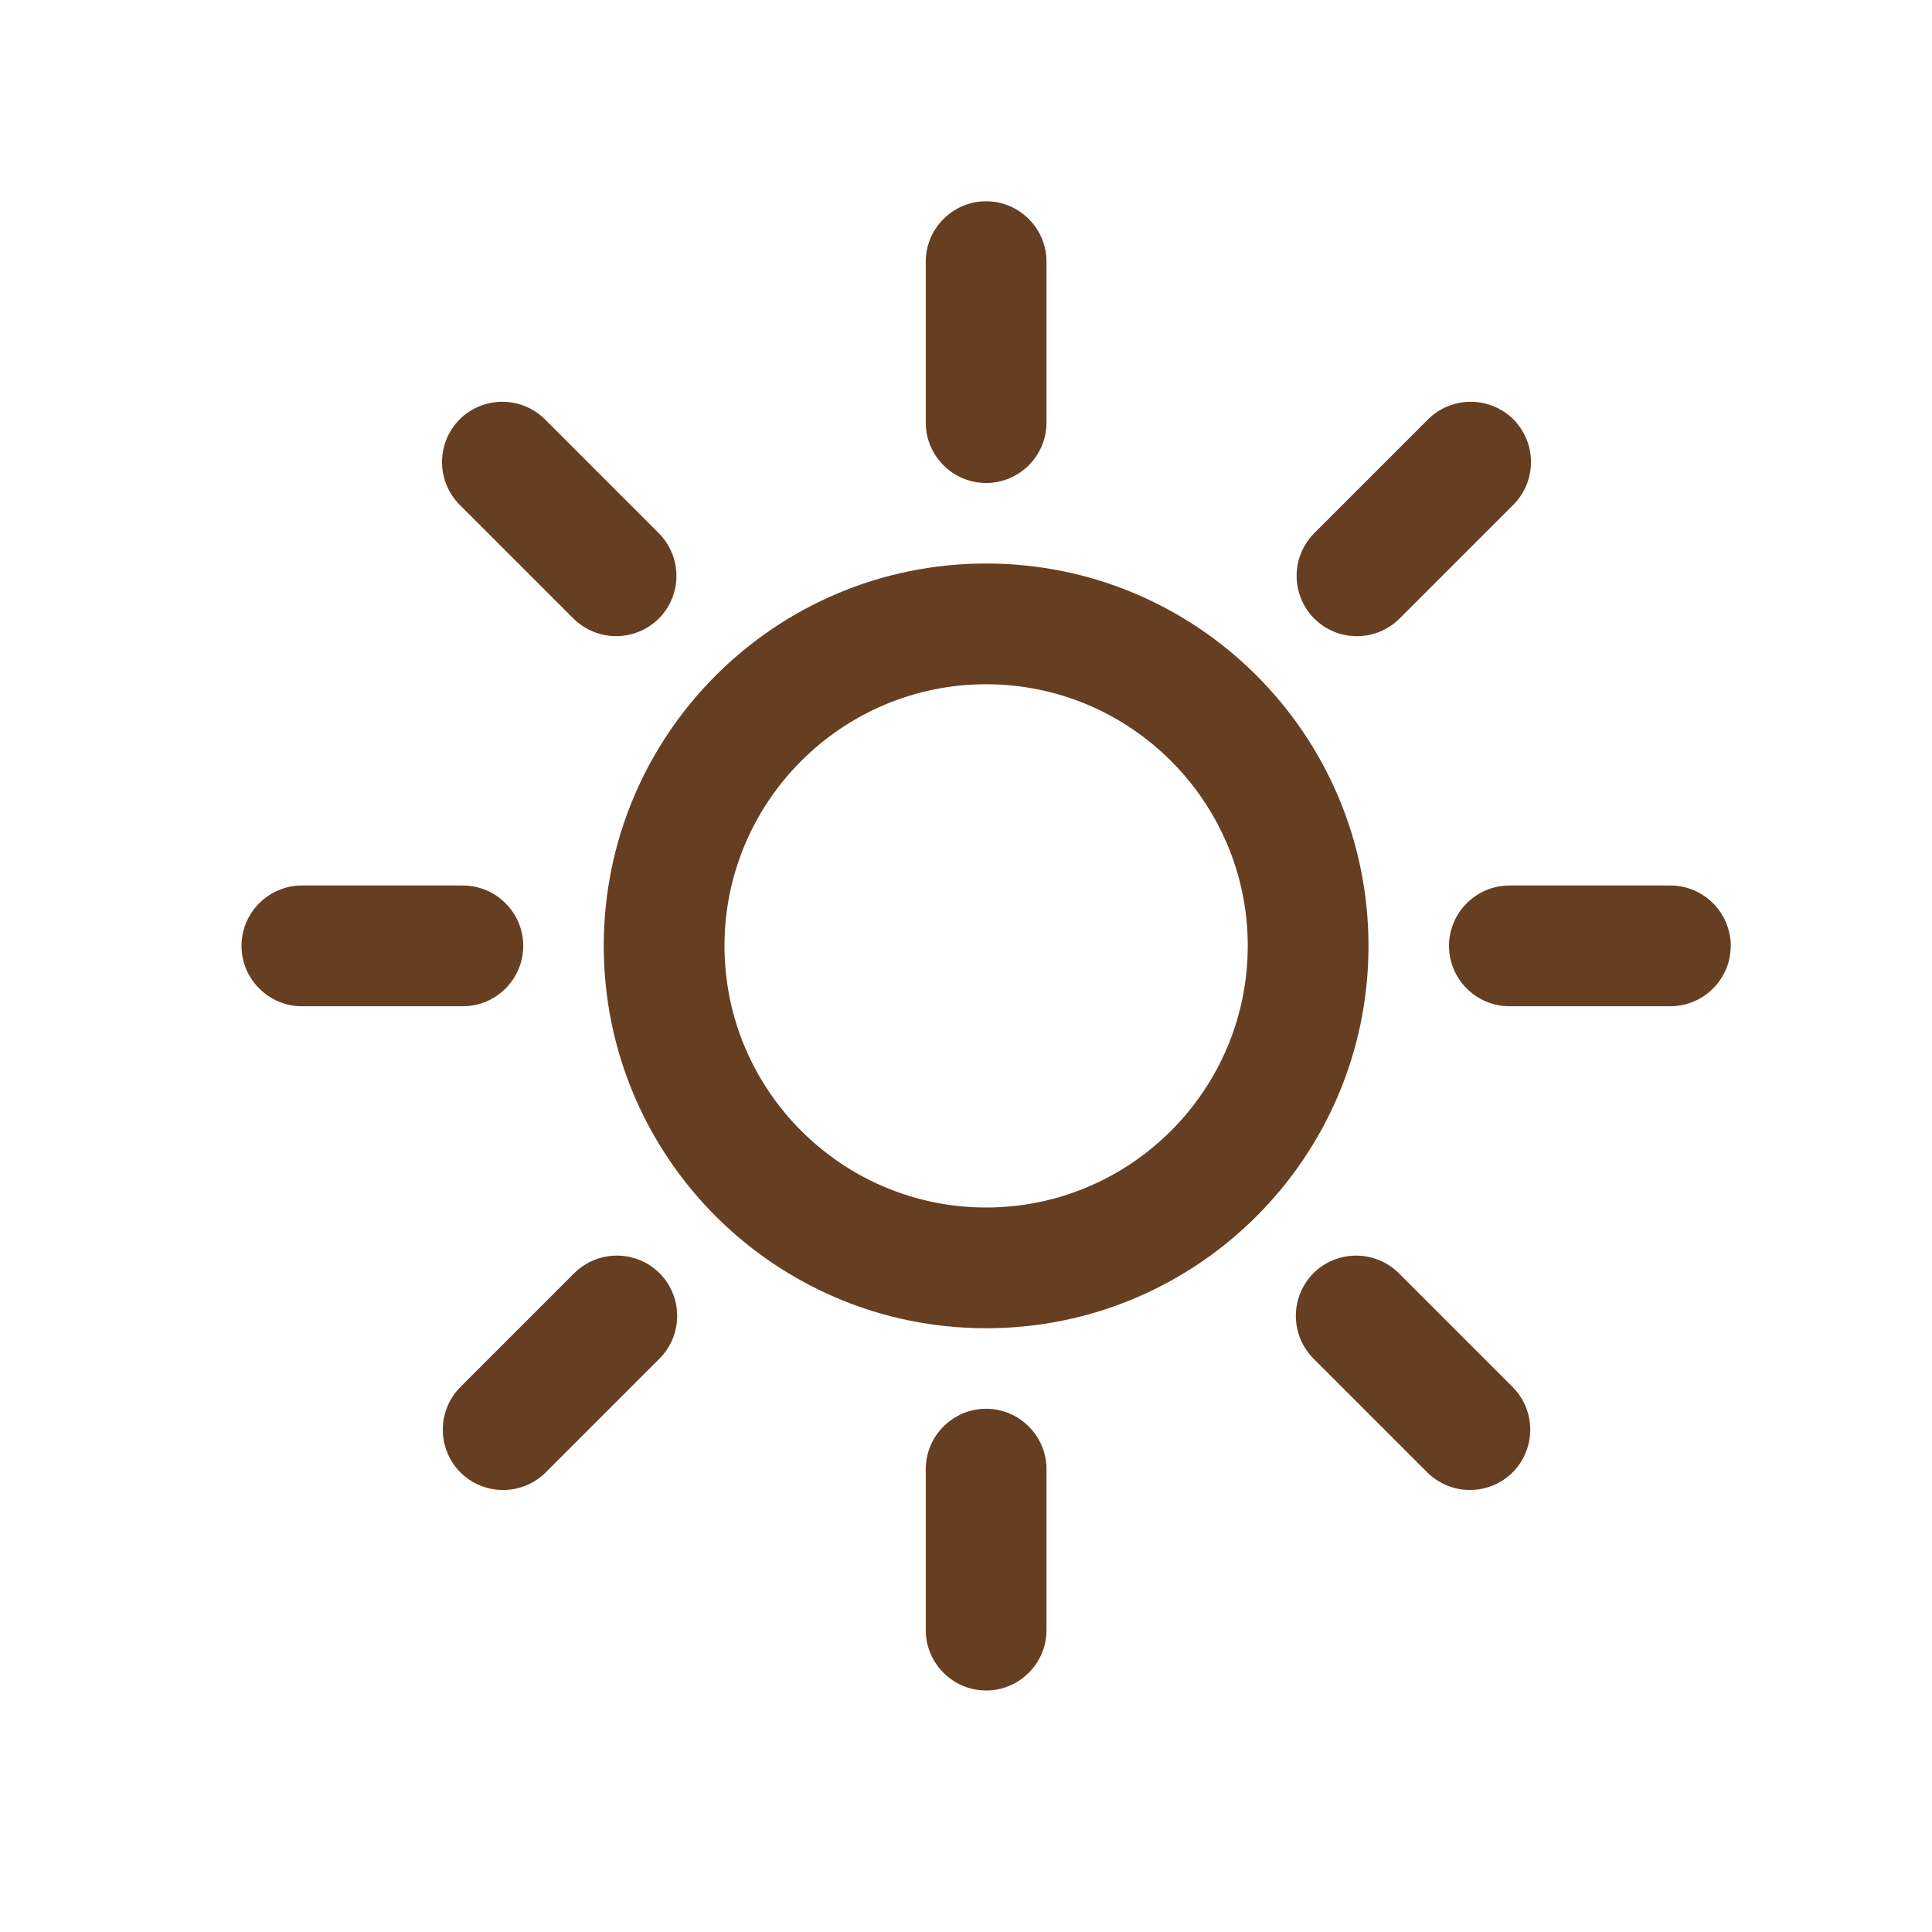 <svg width="48" height="48" viewBox="0 0 48 48" fill="none" xmlns="http://www.w3.org/2000/svg">
<path d="M24.5 17C28.084 17 31 19.916 31 23.5C31 27.084 28.084 30 24.5 30C20.916 30 18 27.084 18 23.5C18 19.916 20.916 17 24.5 17V17ZM24.5 14C19.253 14 15 18.253 15 23.5C15 28.747 19.253 33 24.5 33C29.747 33 34 28.747 34 23.5C34 18.253 29.747 14 24.5 14ZM24.5 12C23.675 12 23 11.325 23 10.5V6.5C23 5.675 23.675 5 24.5 5C25.325 5 26 5.675 26 6.5V10.5C26 11.325 25.325 12 24.5 12Z" fill="#663F22"/>
<path d="M24.5 42C23.675 42 23 41.325 23 40.5V36.5C23 35.675 23.675 35 24.5 35C25.325 35 26 35.675 26 36.5V40.5C26 41.325 25.325 42 24.5 42Z" fill="#663F22"/>
<path d="M32.651 15.368C32.371 15.086 32.214 14.705 32.214 14.308C32.214 13.91 32.371 13.529 32.651 13.247L35.479 10.419C35.761 10.139 36.142 9.982 36.539 9.982C36.937 9.982 37.318 10.139 37.6 10.419C37.88 10.701 38.037 11.082 38.037 11.48C38.037 11.877 37.88 12.258 37.6 12.54L34.772 15.368C34.49 15.649 34.109 15.806 33.712 15.806C33.314 15.806 32.933 15.649 32.651 15.368V15.368ZM11.438 36.581C11.158 36.299 11.001 35.918 11.001 35.52C11.001 35.123 11.158 34.742 11.438 34.46L14.266 31.632C14.548 31.352 14.929 31.195 15.326 31.195C15.724 31.195 16.105 31.352 16.387 31.632C16.667 31.914 16.824 32.295 16.824 32.693C16.824 33.09 16.667 33.471 16.387 33.753L13.559 36.581C13.277 36.861 12.896 37.019 12.498 37.019C12.101 37.019 11.72 36.861 11.438 36.581V36.581ZM16.368 15.368C16.086 15.648 15.705 15.805 15.307 15.805C14.91 15.805 14.529 15.648 14.247 15.368L11.419 12.54C11.139 12.258 10.982 11.877 10.982 11.48C10.982 11.082 11.139 10.701 11.419 10.419C11.701 10.139 12.082 9.982 12.479 9.982C12.877 9.982 13.258 10.139 13.54 10.419L16.368 13.247C16.648 13.529 16.806 13.91 16.806 14.308C16.806 14.705 16.648 15.086 16.368 15.368ZM37.581 36.581C37.299 36.861 36.918 37.018 36.52 37.018C36.123 37.018 35.742 36.861 35.46 36.581L32.632 33.753C32.352 33.471 32.195 33.09 32.195 32.693C32.195 32.295 32.352 31.914 32.632 31.632C32.914 31.352 33.295 31.195 33.693 31.195C34.09 31.195 34.471 31.352 34.753 31.632L37.581 34.46C37.861 34.742 38.019 35.123 38.019 35.52C38.019 35.918 37.861 36.299 37.581 36.581ZM13 23.5C13 24.325 12.325 25 11.5 25H7.5C6.675 25 6 24.325 6 23.5C6 22.675 6.675 22 7.5 22H11.5C12.325 22 13 22.675 13 23.5ZM43 23.5C43 24.325 42.325 25 41.5 25H37.5C36.675 25 36 24.325 36 23.5C36 22.675 36.675 22 37.5 22H41.5C42.325 22 43 22.675 43 23.5V23.5Z" fill="#663F22"/>
</svg>
